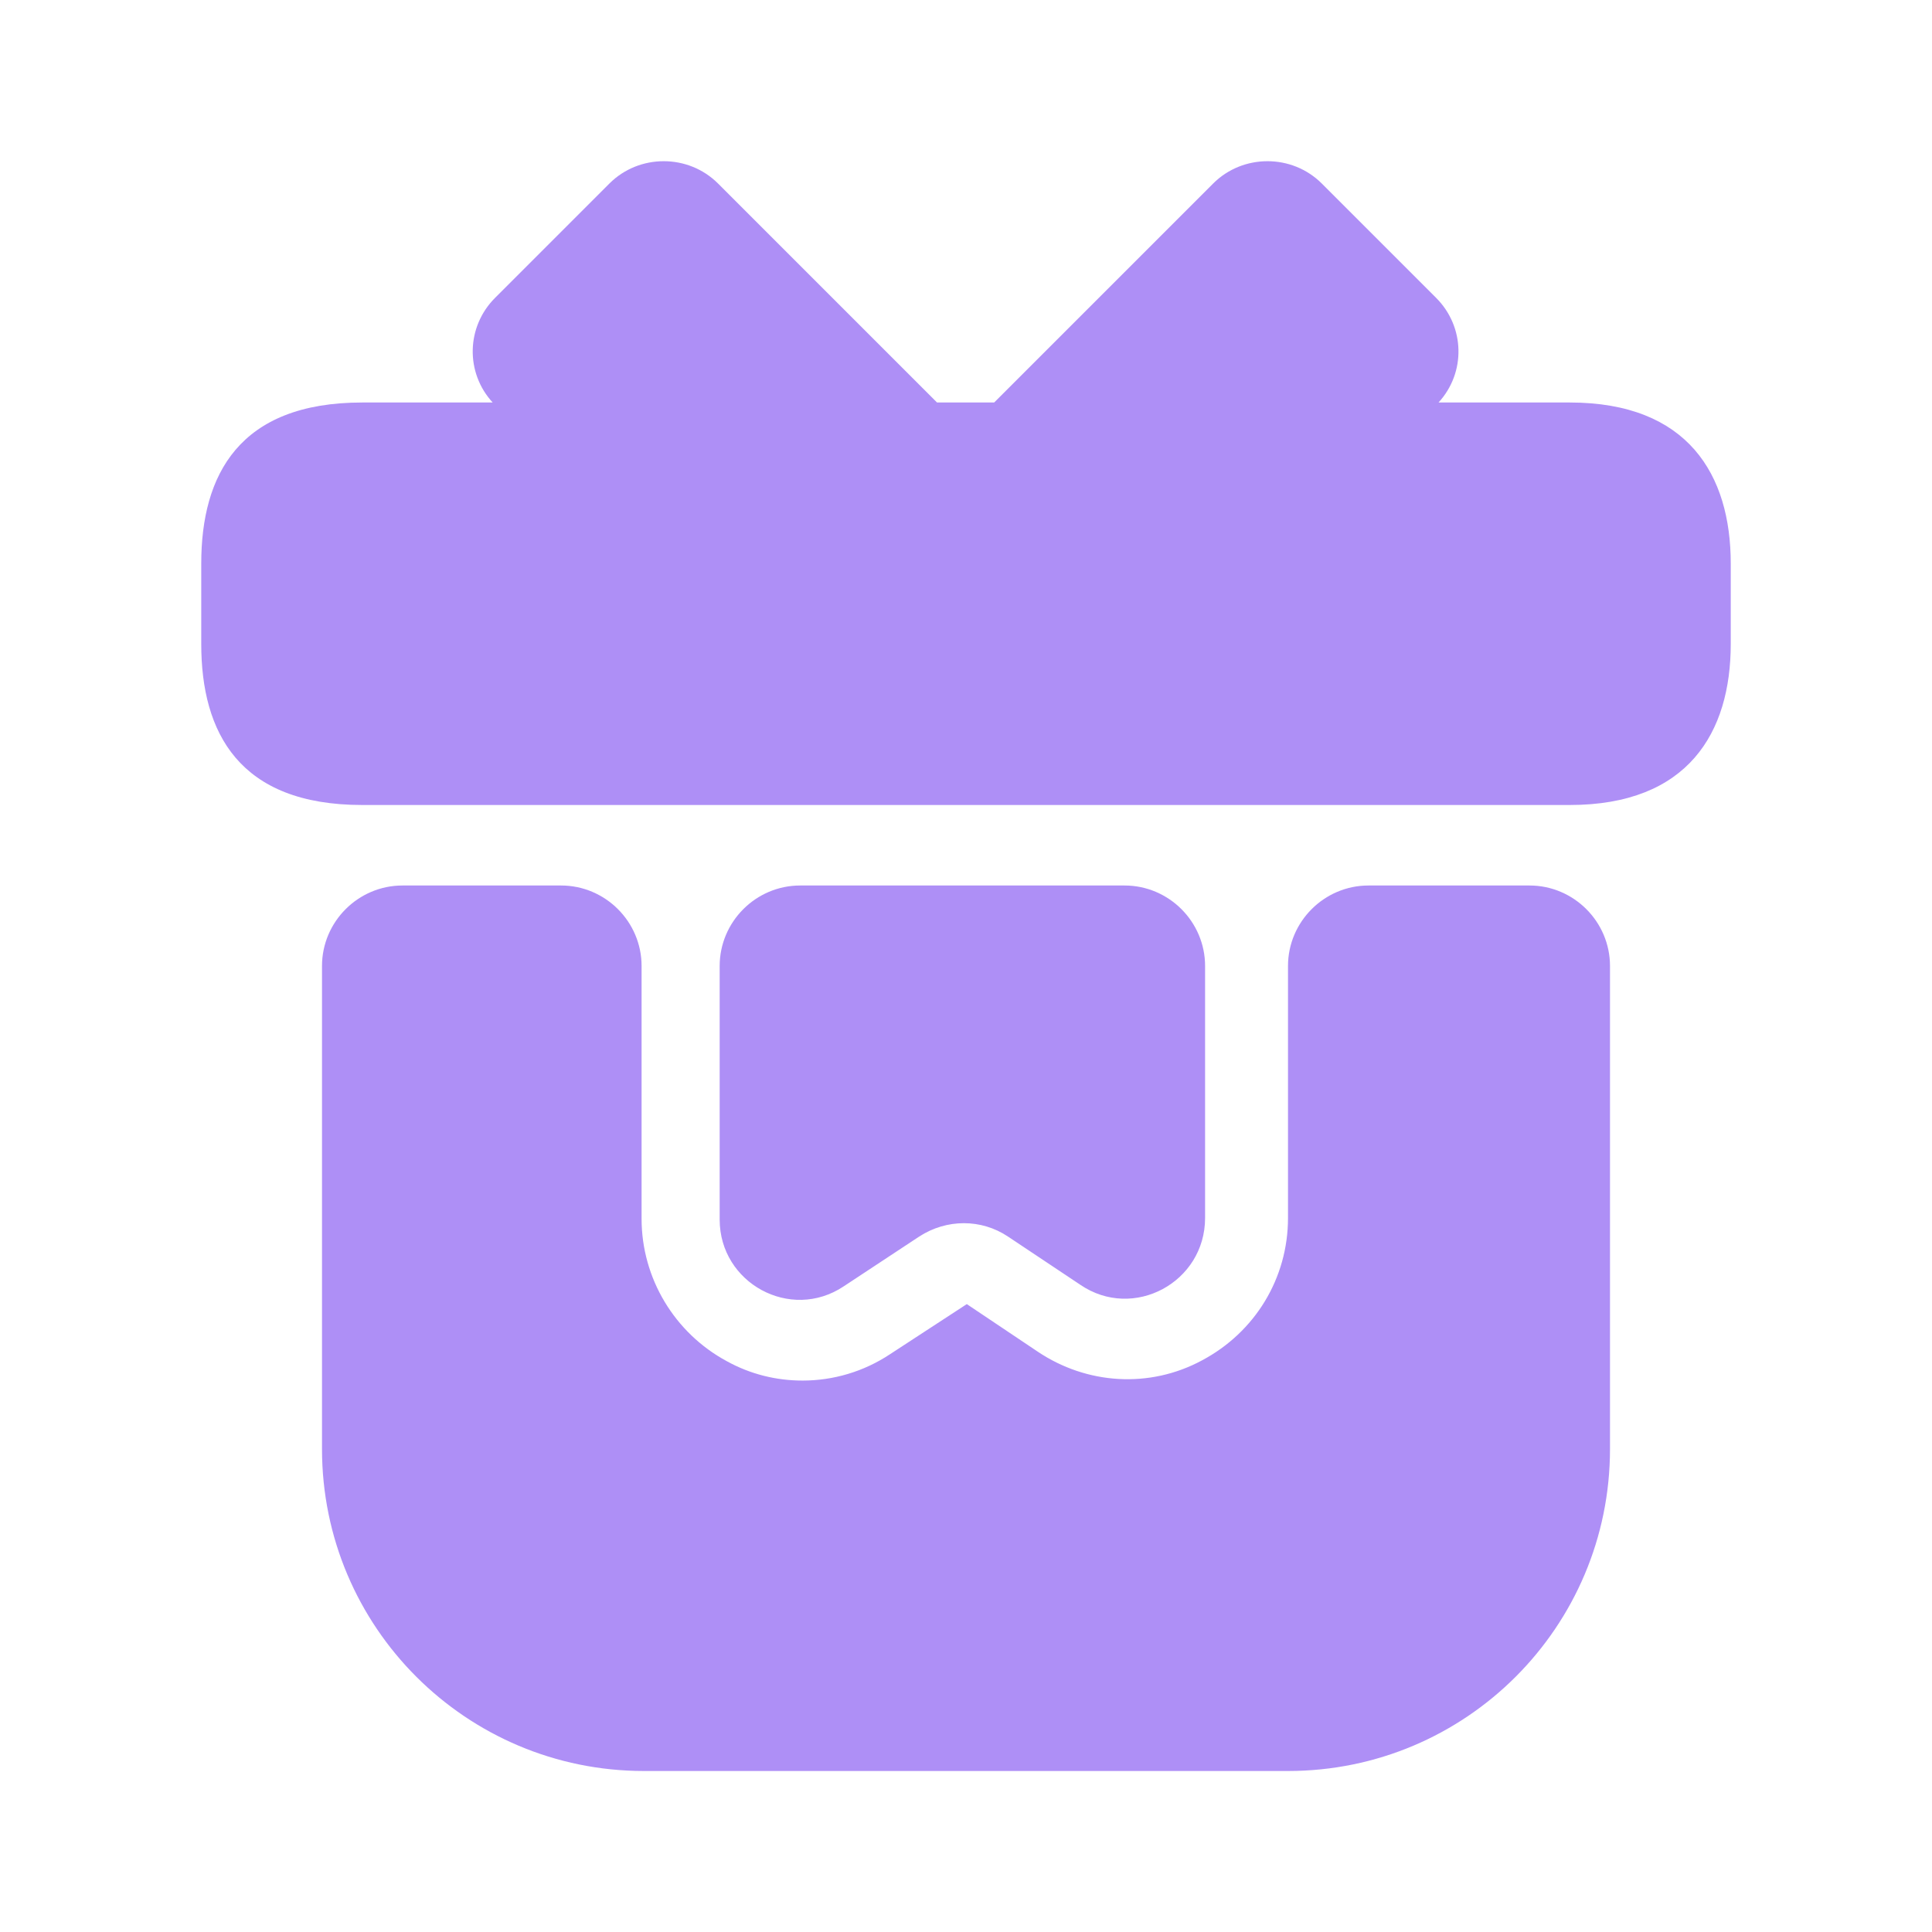 <svg width="24" height="24" viewBox="0 0 24 24" fill="none" xmlns="http://www.w3.org/2000/svg">
<path fill-rule="evenodd" clip-rule="evenodd" d="M6.12 5H11.64L8.92 2.28C8.55 1.91 7.94 1.91 7.57 2.28L6.15 3.7C5.79 4.06 5.78 4.63 6.12 5ZM21.5 7V8C21.5 9.1 20.97 10 19.5 10H4.5C2.97 10 2.5 9.1 2.5 8V7C2.5 5.9 2.97 5 4.5 5H19.5C20.97 5 21.5 5.9 21.5 7ZM20 12V18C20 20.21 18.21 22 16 22H8C5.79 22 4 20.21 4 18V12C4 11.45 4.45 11 5 11H6.97C7.52 11 7.97 11.45 7.97 12V15.14C7.97 15.88 8.38 16.56 9.03 16.91C9.32 17.07 9.64 17.15 9.97 17.15C10.35 17.15 10.73 17.04 11.06 16.82L12.01 16.2L12.89 16.79C13.5 17.2 14.28 17.25 14.93 16.9C15.59 16.55 16 15.88 16 15.13V12C16 11.45 16.45 11 17 11H19C19.55 11 20 11.45 20 12ZM17.87 5H12.35L15.07 2.28C15.44 1.91 16.05 1.91 16.42 2.28L17.84 3.7C18.2 4.06 18.21 4.63 17.87 5ZM14.97 12C14.97 11.45 14.52 11 13.97 11H9.94C9.39 11 8.94 11.45 8.94 12V15.15C8.94 15.94 9.82 16.42 10.48 15.98L11.42 15.36C11.76 15.14 12.19 15.14 12.52 15.36L13.42 15.96C14.08 16.41 14.97 15.93 14.97 15.13V12Z" fill="#AE8FF6"/>
</svg>
